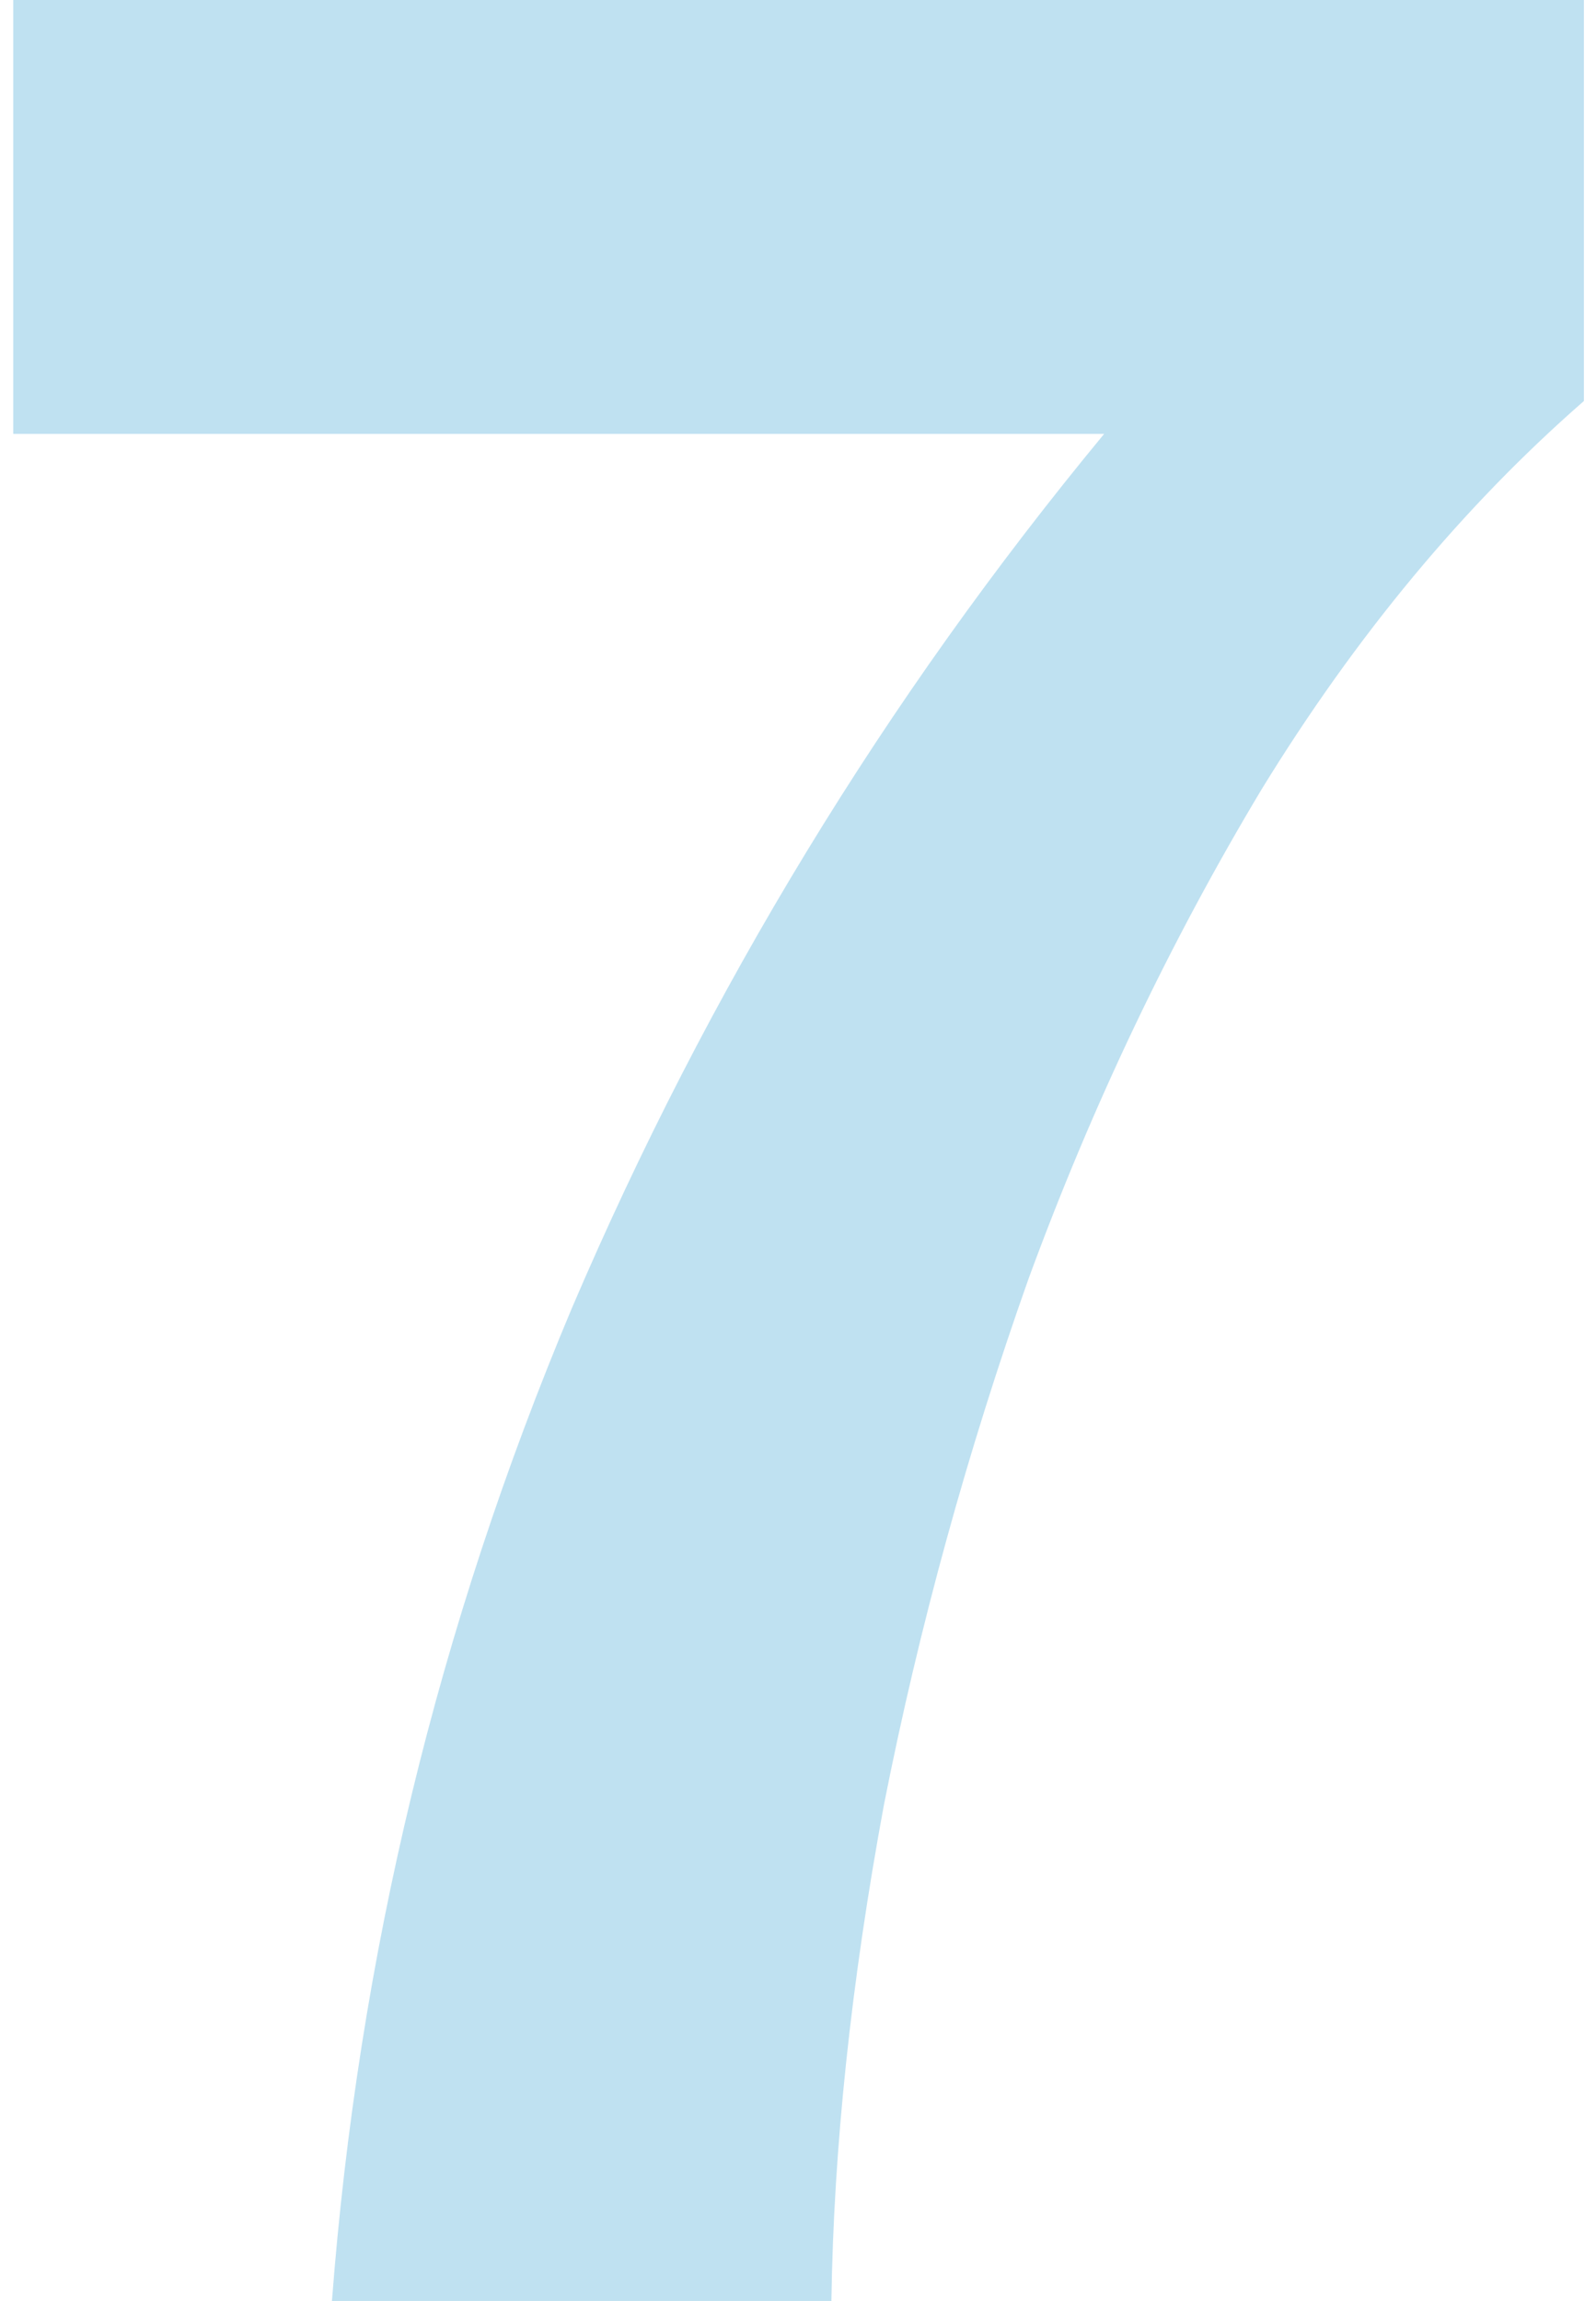 <?xml version="1.0" encoding="UTF-8"?> <svg xmlns="http://www.w3.org/2000/svg" width="68" height="98" viewBox="0 0 68 98" fill="none"> <path d="M67.484 17.08V-6.67572e-06H0.564V18.48H47.044C37.71 29.773 30.15 42.187 24.363 55.72C18.67 69.253 15.264 83.347 14.143 98H35.423C35.517 91.467 36.264 84.42 37.663 76.86C39.157 69.3 41.21 61.833 43.824 54.46C46.53 47.087 49.843 40.133 53.764 33.6C57.777 27.067 62.35 21.56 67.484 17.08Z" fill="#BFE1F1"></path> </svg> 